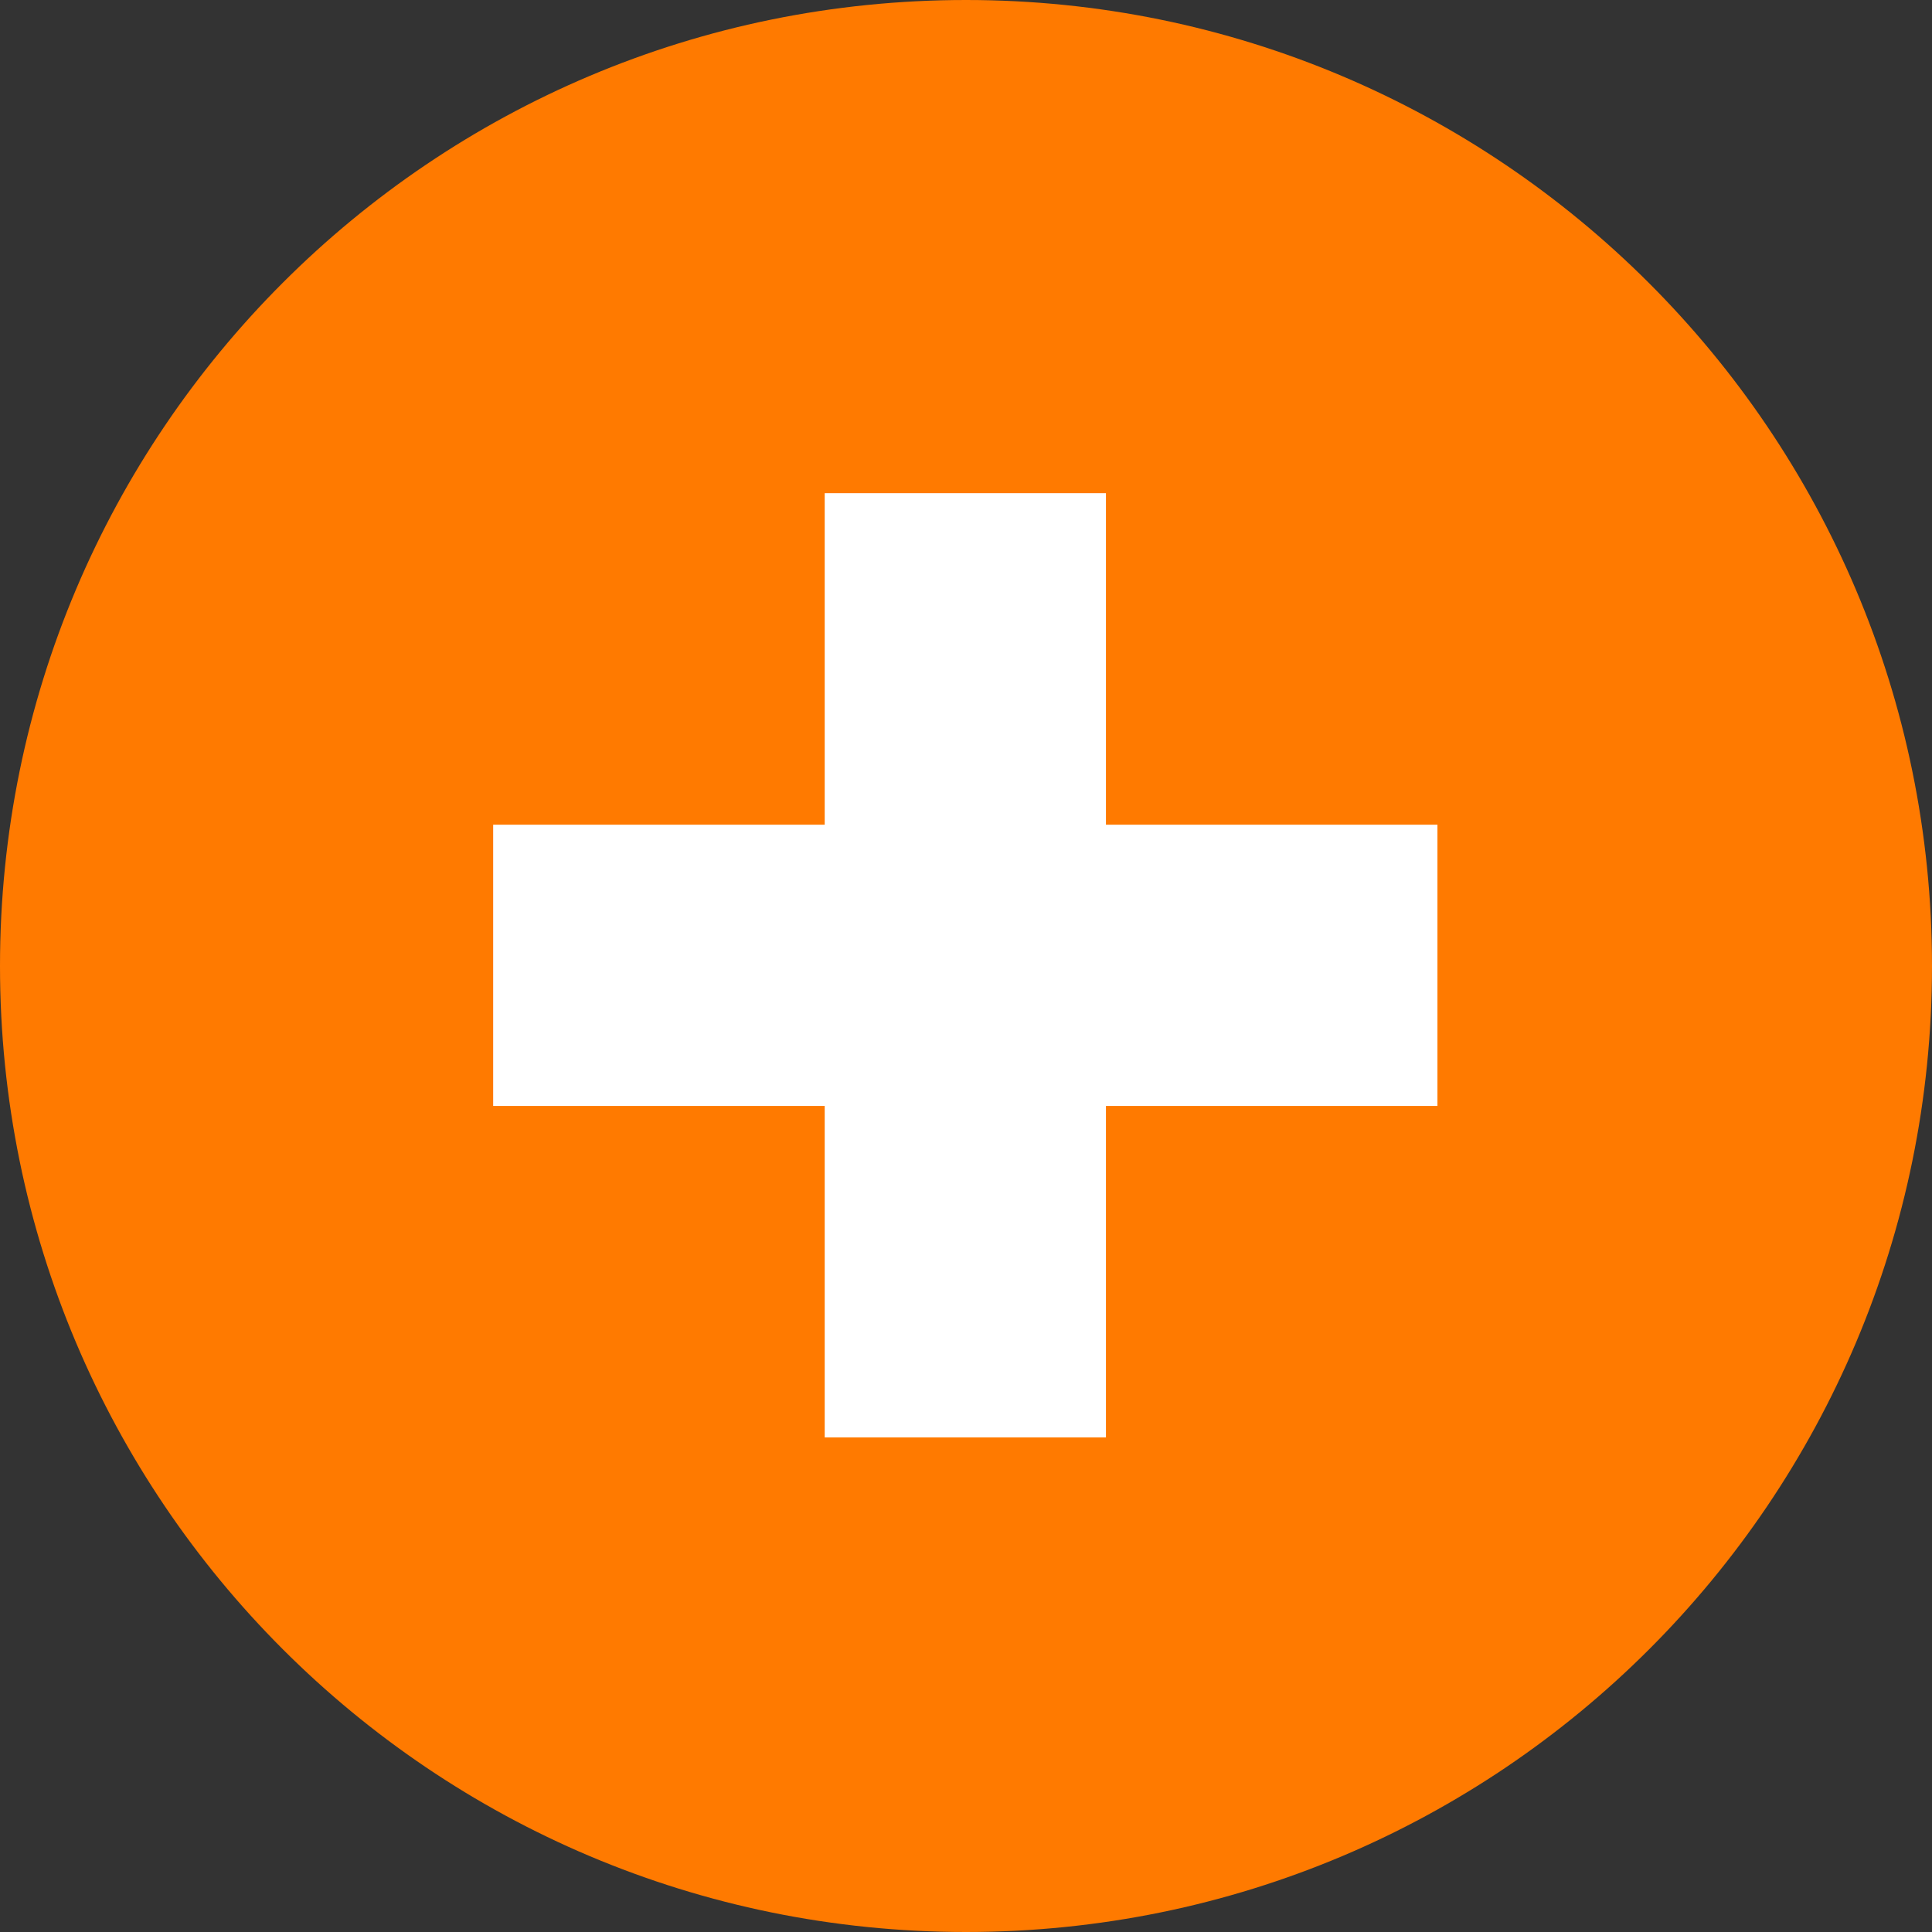 <svg width="60" height="60" viewBox="0 0 60 60" fill="none" xmlns="http://www.w3.org/2000/svg">
  <rect x="0" y="0" width="60" height="60" fill="#333333" stroke="none"/>
  <path
    d="M30 0C13.418 0 0 13.418 0 30C0 46.582 13.418 60 30 60C46.582 60 60 46.582 60 30C60 13.418 46.54 0 30 0Z"
    fill="#FF7A00"
  />
  <path
    d="M44.641 34.346H34.346V44.641H25.612V34.346H15.316V25.612H25.612V15.316H34.346V25.612H44.641V34.346Z"
    fill="white"
  />
</svg>

